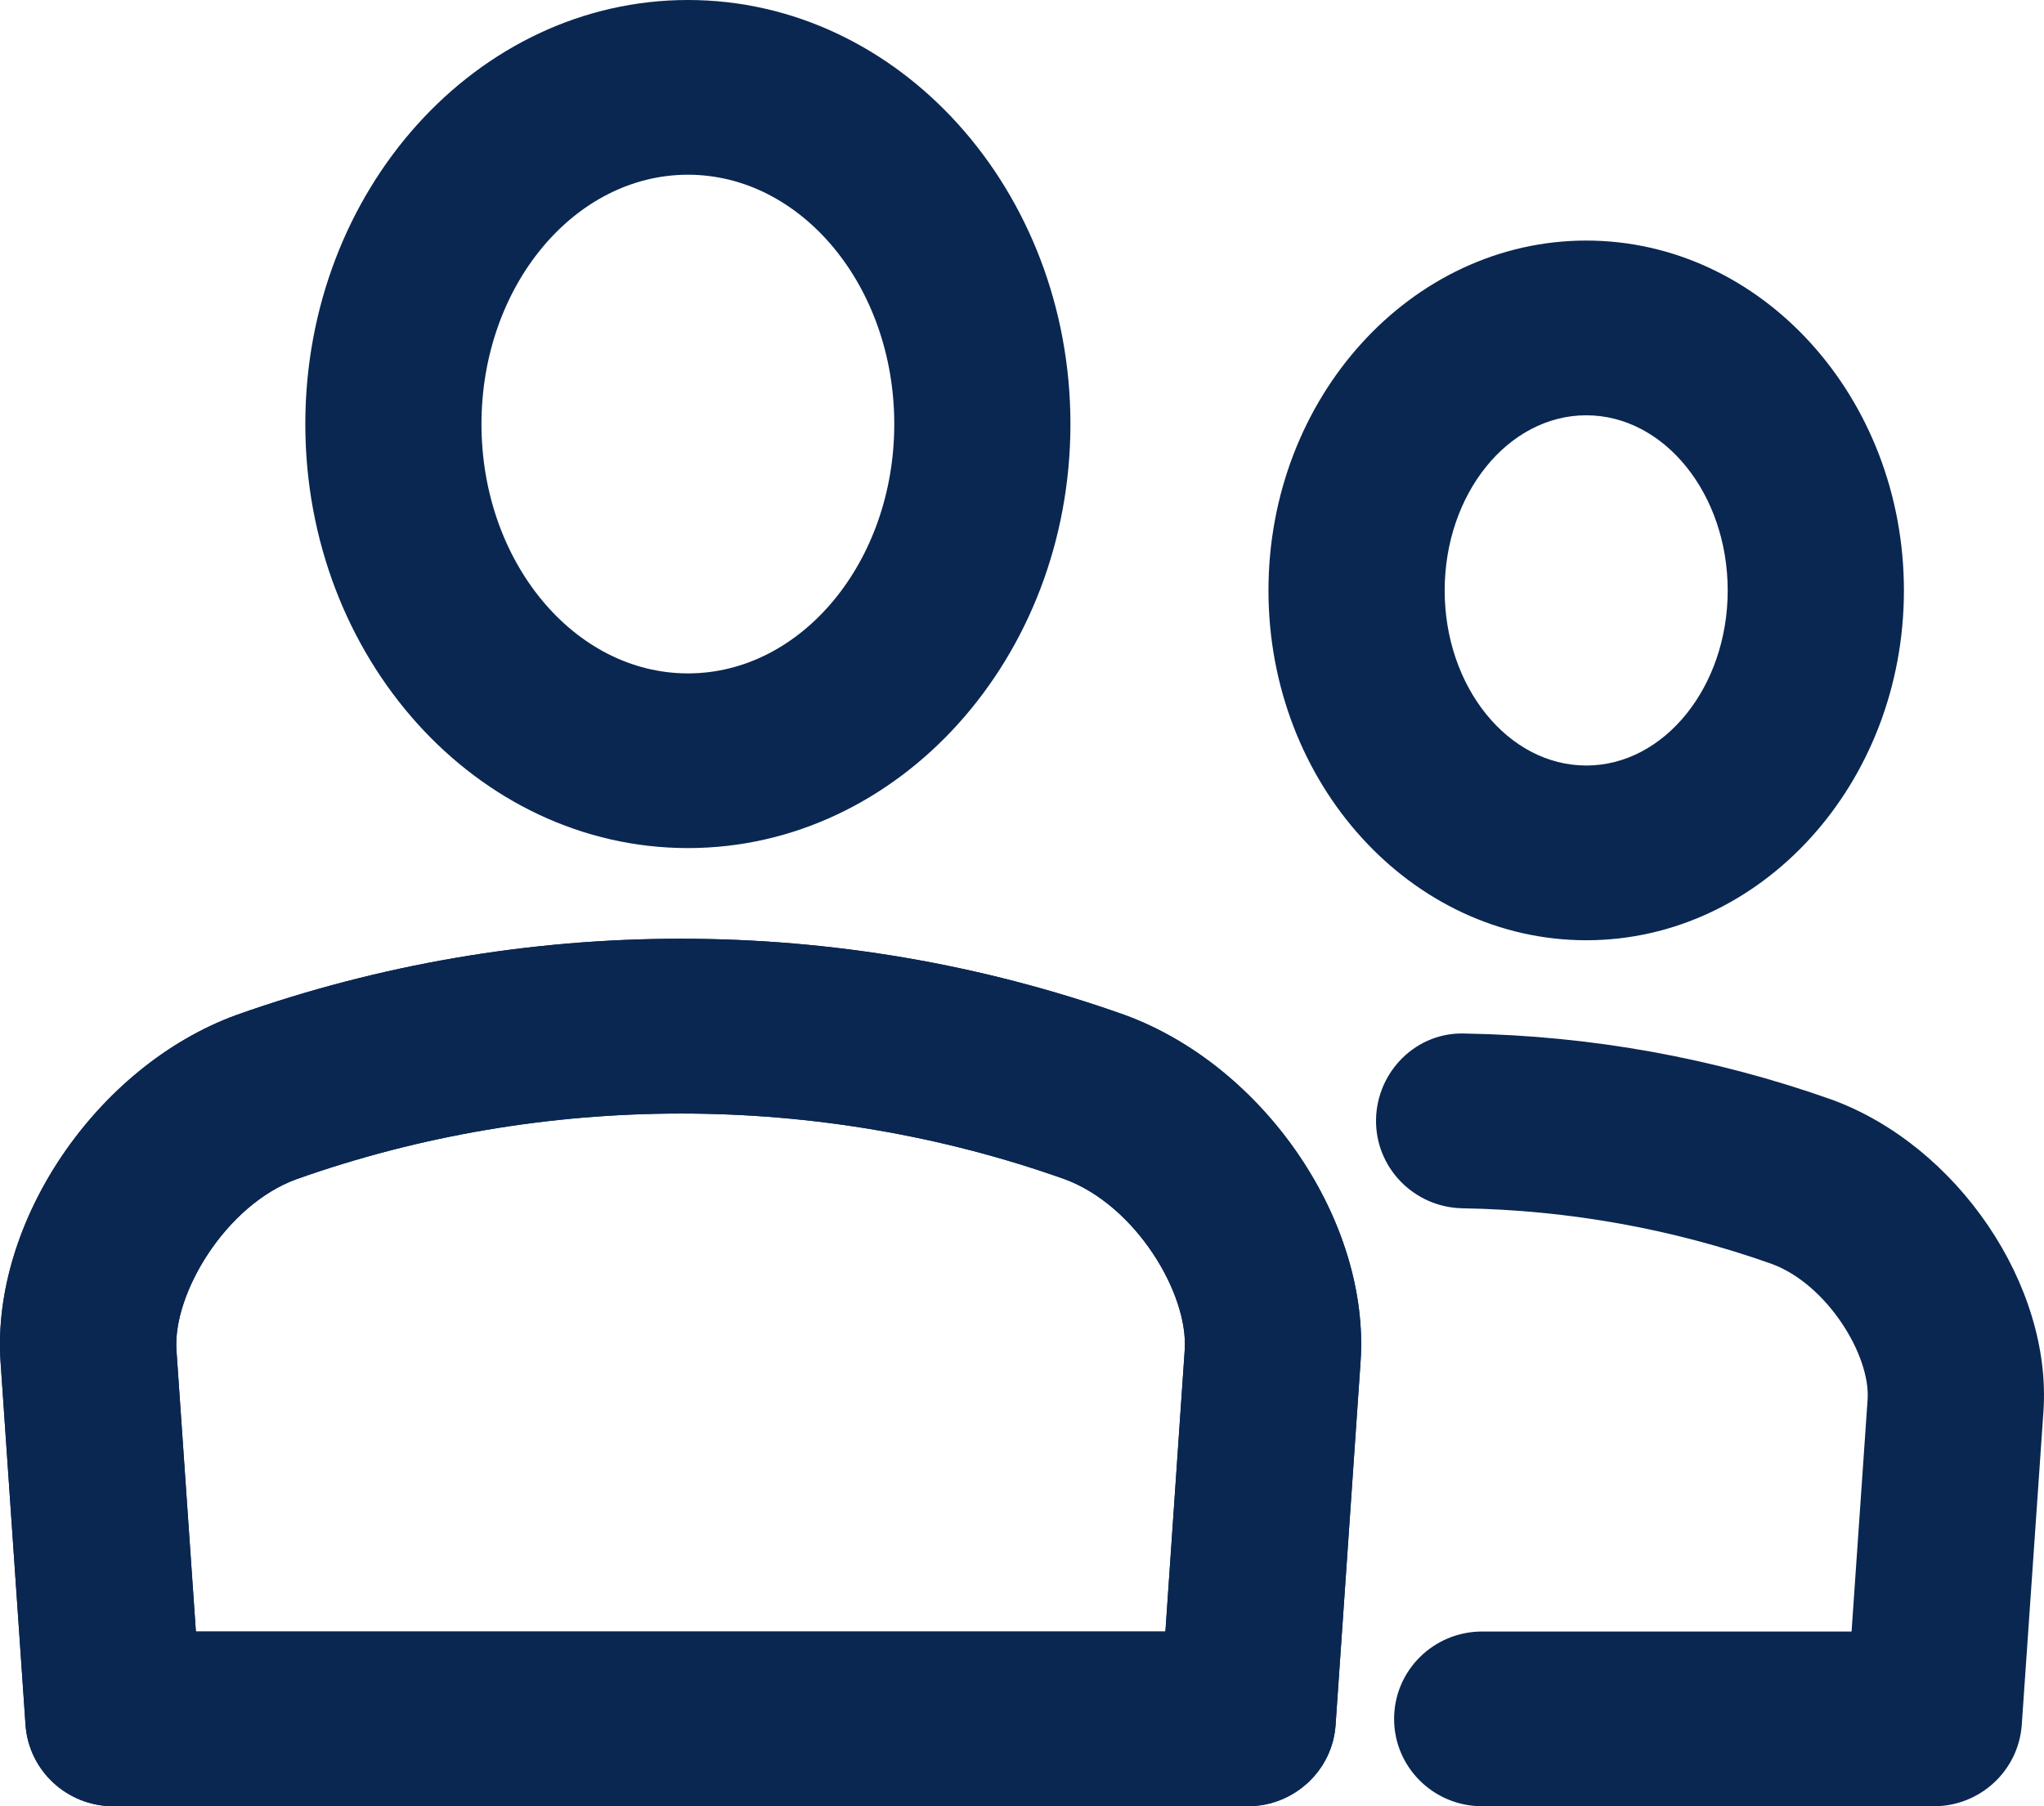 <?xml version="1.0" encoding="UTF-8" standalone="no"?>
<!DOCTYPE svg PUBLIC "-//W3C//DTD SVG 1.1//EN" "http://www.w3.org/Graphics/SVG/1.1/DTD/svg11.dtd">
<svg width="100%" height="100%" viewBox="0 0 43 38" version="1.1" xmlns="http://www.w3.org/2000/svg" xmlns:xlink="http://www.w3.org/1999/xlink" xml:space="preserve" xmlns:serif="http://www.serif.com/" style="fill-rule:evenodd;clip-rule:evenodd;stroke-linejoin:round;stroke-miterlimit:2;">
    <path d="M14.473,17.842c-4.442,0 -8.05,-4.002 -8.05,-8.92c-0,-4.919 3.608,-8.922 8.05,-8.922c4.437,0 8.046,4.003 8.046,8.922c0,4.918 -3.609,8.92 -8.046,8.92Zm-0,-14.166c-2.396,-0 -4.344,2.353 -4.344,5.246c0,2.892 1.948,5.245 4.344,5.245c2.392,-0 4.34,-2.353 4.34,-5.245c-0,-2.893 -1.948,-5.246 -4.34,-5.246Z" style="fill:#0a2751;fill-rule:nonzero;"/>
    <path d="M26.247,38l-23.86,0c-0.974,0 -1.781,-0.747 -1.85,-1.711l-0.525,-7.636c-0.199,-2.948 2.02,-6.221 4.952,-7.296c6.048,-2.147 12.687,-2.138 18.692,-0.006c2.953,1.079 5.172,4.353 4.966,7.305l-0.525,7.632c-0.065,0.964 -0.876,1.712 -1.85,1.712Zm-22.126,-3.676l20.396,0l0.406,-5.919c0.083,-1.183 -1.028,-3.05 -2.531,-3.599c-5.172,-1.838 -10.96,-1.841 -16.161,0.004c-1.488,0.545 -2.599,2.414 -2.519,3.595l0.409,5.919Z" style="fill:#0a2751;fill-rule:nonzero;"/>
    <path d="M26.247,38l-23.86,0c-0.974,0 -1.781,-0.747 -1.85,-1.711l-0.525,-7.636c-0.199,-2.948 2.02,-6.221 4.952,-7.296c6.048,-2.147 12.687,-2.138 18.692,-0.006c2.953,1.079 5.172,4.353 4.966,7.305l-0.525,7.632c-0.065,0.964 -0.876,1.712 -1.85,1.712Zm-22.126,-3.676l20.396,0l0.406,-5.919c0.083,-1.183 -1.028,-3.05 -2.531,-3.599c-5.172,-1.838 -10.96,-1.841 -16.161,0.004c-1.488,0.545 -2.599,2.414 -2.519,3.595l0.409,5.919Z" style="fill:#0a2751;fill-rule:nonzero;"/>
    <path d="M40.683,38l-9.502,-0c-1.024,-0 -1.853,-0.822 -1.853,-1.838c-0,-1.016 0.829,-1.838 1.853,-1.838l7.771,0l0.337,-4.878c0.065,-0.932 -0.854,-2.432 -2.023,-2.858c-2.075,-0.735 -4.264,-1.13 -6.498,-1.168c-1.02,-0.018 -1.838,-0.854 -1.82,-1.87c0.018,-1.014 0.857,-1.852 1.885,-1.806c2.636,0.045 5.227,0.514 7.699,1.389c2.65,0.968 4.641,3.91 4.456,6.564l-0.456,6.592c-0.069,0.963 -0.876,1.711 -1.849,1.711Z" style="fill:#0a2751;fill-rule:nonzero;"/>
    <path d="M33.371,19.781c-3.685,-0 -6.686,-3.301 -6.686,-7.359c0,-4.058 3.001,-7.361 6.686,-7.361c3.685,0 6.682,3.303 6.682,7.361c-0,4.058 -2.998,7.359 -6.682,7.359Zm-0,-11.044c-1.644,0 -2.979,1.653 -2.979,3.685c-0,2.03 1.335,3.683 2.979,3.683c1.639,0 2.975,-1.653 2.975,-3.683c0,-2.032 -1.336,-3.685 -2.975,-3.685Z" style="fill:#0a2751;fill-rule:nonzero;"/>
</svg>

